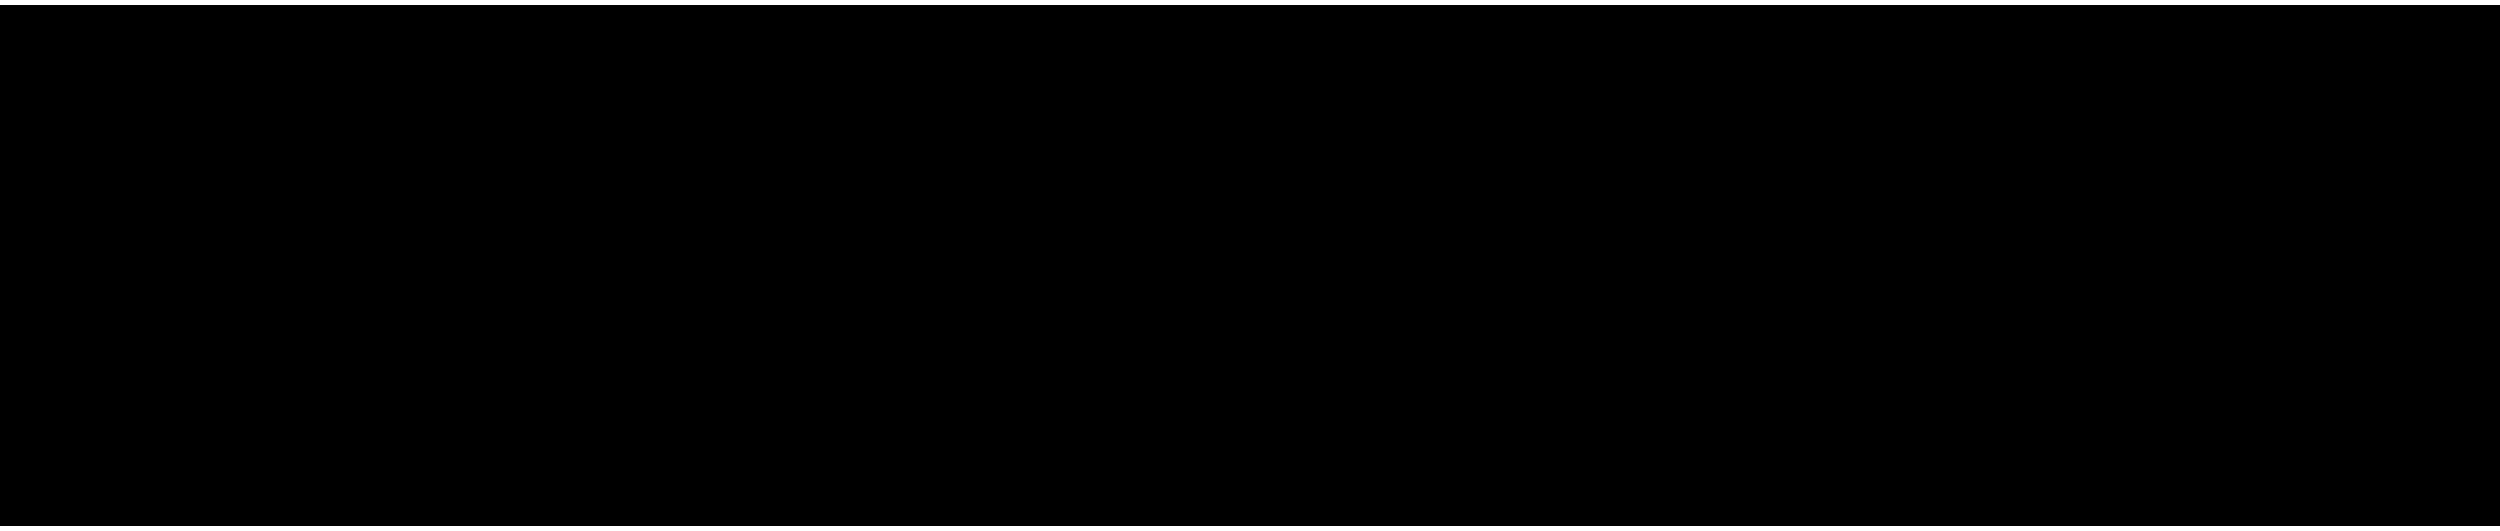 <?xml version="1.0" encoding="UTF-8"?>
<!DOCTYPE svg PUBLIC '-//W3C//DTD SVG 1.0//EN'
          'http://www.w3.org/TR/2001/REC-SVG-20010904/DTD/svg10.dtd'>
<svg height="17" stroke="#000" stroke-linecap="square" stroke-miterlimit="10" viewBox="0 0 79.93 16.62" width="80" xmlns="http://www.w3.org/2000/svg" xmlns:xlink="http://www.w3.org/1999/xlink"
><rect x="0" y="0" width="79.93" height="16.62" fill="#808080" stroke="none"/><defs
  ><clipPath id="a"
    ><path d="M0 0V16.62H79.93V0Z"
    /></clipPath
    ><clipPath clip-path="url(#a)" id="b"
    ><path d="M-39.28 55.44h792v-612h-792Zm0 0"
    /></clipPath
  ></defs
  ><g
  ><g fill="#fff" stroke="#fff" stroke-width="1.66"
    ><path clip-path="url(#b)" d="M5.41 11.21V8.31H22.79v2.9H5.41Zm0 0" fill-rule="evenodd" stroke="none"
    /></g
    ><g fill="#231F20" stroke="#231F20" stroke-linecap="round" stroke-linejoin="round" stroke-width=".83"
    ><path clip-path="url(#b)" d="M5.41 11.21V8.31H22.79v2.9H5.41Zm0 0" fill="none"
      /><path clip-path="url(#b)" d="M5.41 8.31V5.41H22.79v2.9H5.41Zm0 0" fill-rule="evenodd" stroke="none"
      /><path clip-path="url(#b)" d="M5.41 8.31V5.41H22.79v2.9H5.41Zm0 0" fill="none"
      /><path clip-path="url(#b)" d="M22.79 11.21V8.31H40.17v2.9H22.79Zm0 0" fill-rule="evenodd" stroke="none"
      /><path clip-path="url(#b)" d="M22.79 11.21V8.31H40.17v2.9H22.79Zm0 0" fill="none"
      /><path clip-path="url(#b)" d="M22.79 8.31V5.41H40.17v2.9H22.79Zm0 0" fill="#fff" fill-rule="evenodd" stroke="none"
      /><path clip-path="url(#b)" d="M22.79 8.31V5.41H40.17v2.9H22.79Zm0 0" fill="none"
      /><path clip-path="url(#b)" d="M40.17 11.21V8.31H74.52v2.9H40.17Zm0 0" fill="#fff" fill-rule="evenodd" stroke="none"
      /><path clip-path="url(#b)" d="M40.17 11.21V8.31H74.52v2.9H40.17Zm0 0" fill="none"
      /><path clip-path="url(#b)" d="M40.17 8.31V5.41H74.52v2.9H40.17Zm0 0" fill-rule="evenodd" stroke="none"
      /><path clip-path="url(#b)" d="M40.17 8.31V5.41H74.52v2.9H40.17Zm0 0" fill="none"
    /></g
  ></g
></svg
>
